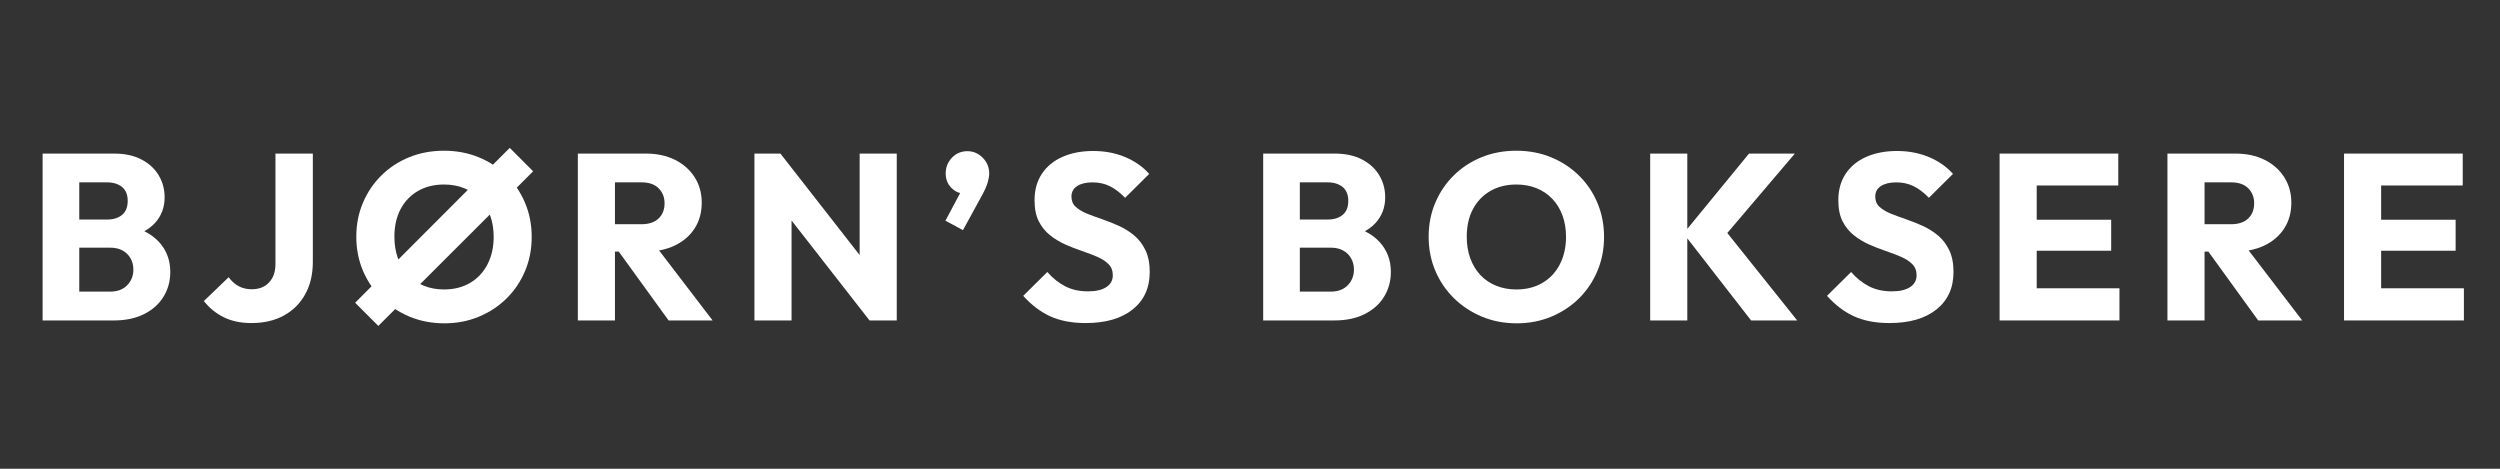 <svg version="1.2" preserveAspectRatio="xMidYMid meet" height="150" viewBox="0 0 600 112.5" zoomAndPan="magnify" width="800" xmlns:xlink="http://www.w3.org/1999/xlink" xmlns="http://www.w3.org/2000/svg"><rect x="0" y="0" width="600" height="112.5" fill="#333333" stroke="none"/><defs></defs><g id="ae29814906"><g style="fill:#ffffff;fill-opacity:1;"><g transform="translate(6.369, 76.908)"><path d="M 10.672 0 L 10.672 -6.922 L 20.078 -6.922 C 21.816 -6.922 23.176 -7.43 24.156 -8.453 C 25.145 -9.473 25.641 -10.723 25.641 -12.203 C 25.641 -13.223 25.41 -14.129 24.953 -14.922 C 24.504 -15.711 23.875 -16.332 23.062 -16.781 C 22.25 -17.238 21.254 -17.469 20.078 -17.469 L 10.672 -17.469 L 10.672 -24.219 L 19.344 -24.219 C 20.82 -24.219 22.016 -24.586 22.922 -25.328 C 23.828 -26.066 24.281 -27.191 24.281 -28.703 C 24.281 -30.18 23.828 -31.289 22.922 -32.031 C 22.016 -32.77 20.82 -33.141 19.344 -33.141 L 10.672 -33.141 L 10.672 -40.047 L 21.047 -40.047 C 23.617 -40.047 25.801 -39.57 27.594 -38.625 C 29.395 -37.688 30.77 -36.422 31.719 -34.828 C 32.664 -33.242 33.141 -31.488 33.141 -29.562 C 33.141 -27.102 32.344 -25.02 30.75 -23.312 C 29.156 -21.613 26.812 -20.441 23.719 -19.797 L 23.938 -22.812 C 27.301 -22.164 29.898 -20.859 31.734 -18.891 C 33.578 -16.922 34.5 -14.5 34.5 -11.625 C 34.5 -9.438 33.957 -7.461 32.875 -5.703 C 31.801 -3.941 30.25 -2.551 28.219 -1.531 C 26.195 -0.508 23.77 0 20.938 0 Z M 3.859 0 L 3.859 -40.047 L 12.656 -40.047 L 12.656 0 Z M 3.859 0" style="stroke:none"></path></g></g><g style="fill:#ffffff;fill-opacity:1;"><g transform="translate(48.128, 76.908)"><path d="M 12.203 0.625 C 9.66 0.625 7.453 0.16 5.578 -0.766 C 3.711 -1.691 2.117 -2.988 0.797 -4.656 L 6.75 -10.375 C 7.426 -9.438 8.227 -8.719 9.156 -8.219 C 10.082 -7.727 11.133 -7.484 12.312 -7.484 C 13.445 -7.484 14.43 -7.719 15.266 -8.188 C 16.098 -8.664 16.758 -9.348 17.25 -10.234 C 17.738 -11.129 17.984 -12.238 17.984 -13.562 L 17.984 -40.047 L 26.953 -40.047 L 26.953 -14.062 C 26.953 -11.082 26.344 -8.492 25.125 -6.297 C 23.914 -4.098 22.211 -2.395 20.016 -1.188 C 17.828 0.02 15.223 0.625 12.203 0.625 Z M 12.203 0.625" style="stroke:none"></path></g></g><g style="fill:#ffffff;fill-opacity:1;"><g transform="translate(83.702, 76.908)"><path d="M 38.641 -41.422 L 44.25 -35.797 L 7.094 1.312 L 1.531 -4.25 Z M 22.984 0.688 C 19.953 0.688 17.16 0.156 14.609 -0.906 C 12.055 -1.969 9.816 -3.441 7.891 -5.328 C 5.961 -7.223 4.469 -9.426 3.406 -11.938 C 2.344 -14.457 1.812 -17.172 1.812 -20.078 C 1.812 -23.035 2.344 -25.758 3.406 -28.25 C 4.469 -30.75 5.941 -32.93 7.828 -34.797 C 9.723 -36.672 11.945 -38.129 14.5 -39.172 C 17.051 -40.211 19.836 -40.734 22.859 -40.734 C 25.848 -40.734 28.617 -40.211 31.172 -39.172 C 33.723 -38.129 35.953 -36.672 37.859 -34.797 C 39.773 -32.93 41.258 -30.738 42.312 -28.219 C 43.375 -25.707 43.906 -22.977 43.906 -20.031 C 43.906 -17.113 43.375 -14.395 42.312 -11.875 C 41.258 -9.363 39.785 -7.172 37.891 -5.297 C 36.004 -3.43 33.785 -1.969 31.234 -0.906 C 28.68 0.156 25.93 0.688 22.984 0.688 Z M 22.859 -7.438 C 25.242 -7.438 27.332 -7.961 29.125 -9.016 C 30.926 -10.078 32.316 -11.562 33.297 -13.469 C 34.285 -15.383 34.781 -17.586 34.781 -20.078 C 34.781 -21.973 34.492 -23.688 33.922 -25.219 C 33.359 -26.75 32.547 -28.07 31.484 -29.188 C 30.43 -30.301 29.176 -31.148 27.719 -31.734 C 26.258 -32.328 24.641 -32.625 22.859 -32.625 C 20.484 -32.625 18.395 -32.102 16.594 -31.062 C 14.801 -30.02 13.41 -28.562 12.422 -26.688 C 11.441 -24.82 10.953 -22.617 10.953 -20.078 C 10.953 -18.191 11.234 -16.473 11.797 -14.922 C 12.367 -13.367 13.172 -12.035 14.203 -10.922 C 15.242 -9.805 16.504 -8.945 17.984 -8.344 C 19.461 -7.738 21.086 -7.438 22.859 -7.438 Z M 22.859 -7.438" style="stroke:none"></path></g></g><g style="fill:#ffffff;fill-opacity:1;"><g transform="translate(134.823, 76.908)"><path d="M 10.672 -16.516 L 10.672 -23.094 L 19.125 -23.094 C 20.895 -23.094 22.258 -23.547 23.219 -24.453 C 24.188 -25.359 24.672 -26.586 24.672 -28.141 C 24.672 -29.578 24.195 -30.77 23.25 -31.719 C 22.312 -32.664 20.953 -33.141 19.172 -33.141 L 10.672 -33.141 L 10.672 -40.047 L 20.203 -40.047 C 22.848 -40.047 25.172 -39.547 27.172 -38.547 C 29.18 -37.547 30.754 -36.156 31.891 -34.375 C 33.023 -32.602 33.594 -30.562 33.594 -28.25 C 33.594 -25.906 33.023 -23.852 31.891 -22.094 C 30.754 -20.332 29.164 -18.961 27.125 -17.984 C 25.082 -17.004 22.676 -16.516 19.906 -16.516 Z M 3.859 0 L 3.859 -40.047 L 12.766 -40.047 L 12.766 0 Z M 25.641 0 L 13.156 -17.25 L 21.328 -19.453 L 36.203 0 Z M 25.641 0" style="stroke:none"></path></g></g><g style="fill:#ffffff;fill-opacity:1;"><g transform="translate(177.206, 76.908)"><path d="M 3.859 0 L 3.859 -40.047 L 10.094 -40.047 L 12.766 -32.062 L 12.766 0 Z M 31.484 0 L 7.891 -30.234 L 10.094 -40.047 L 33.703 -9.812 Z M 31.484 0 L 29.109 -8 L 29.109 -40.047 L 38.016 -40.047 L 38.016 0 Z M 31.484 0" style="stroke:none"></path></g></g><g style="fill:#ffffff;fill-opacity:1;"><g transform="translate(224.468, 76.908)"><path d="M 2.438 -23.938 L 6.578 -31.719 L 9.141 -32.391 C 8.867 -31.859 8.547 -31.406 8.172 -31.031 C 7.797 -30.656 7.359 -30.469 6.859 -30.469 C 5.766 -30.469 4.766 -30.922 3.859 -31.828 C 2.953 -32.734 2.5 -33.883 2.5 -35.281 C 2.5 -36.758 3 -38.02 4 -39.062 C 5 -40.102 6.238 -40.625 7.719 -40.625 C 9.113 -40.625 10.332 -40.102 11.375 -39.062 C 12.414 -38.02 12.938 -36.758 12.938 -35.281 C 12.938 -34.676 12.82 -33.969 12.594 -33.156 C 12.363 -32.344 11.91 -31.312 11.234 -30.062 L 6.641 -21.672 Z M 2.438 -23.938" style="stroke:none"></path></g></g><g style="fill:#ffffff;fill-opacity:1;"><g transform="translate(244.667, 76.908)"><path d="M 15.891 0.625 C 12.598 0.625 9.77 0.086 7.406 -0.984 C 5.039 -2.066 2.875 -3.707 0.906 -5.906 L 6.688 -11.625 C 7.977 -10.156 9.406 -9.016 10.969 -8.203 C 12.539 -7.391 14.367 -6.984 16.453 -6.984 C 18.348 -6.984 19.812 -7.32 20.844 -8 C 21.883 -8.676 22.406 -9.625 22.406 -10.844 C 22.406 -11.938 22.066 -12.82 21.391 -13.5 C 20.711 -14.188 19.812 -14.773 18.688 -15.266 C 17.57 -15.754 16.344 -16.223 15 -16.672 C 13.656 -17.129 12.32 -17.648 11 -18.234 C 9.676 -18.828 8.457 -19.566 7.344 -20.453 C 6.227 -21.336 5.328 -22.453 4.641 -23.797 C 3.961 -25.141 3.625 -26.832 3.625 -28.875 C 3.625 -31.332 4.219 -33.453 5.406 -35.234 C 6.602 -37.016 8.258 -38.363 10.375 -39.281 C 12.5 -40.207 14.941 -40.672 17.703 -40.672 C 20.504 -40.672 23.066 -40.18 25.391 -39.203 C 27.711 -38.223 29.629 -36.879 31.141 -35.172 L 25.359 -29.438 C 24.148 -30.688 22.93 -31.613 21.703 -32.219 C 20.473 -32.832 19.082 -33.141 17.531 -33.141 C 15.977 -33.141 14.75 -32.844 13.844 -32.25 C 12.938 -31.664 12.484 -30.828 12.484 -29.734 C 12.484 -28.711 12.82 -27.891 13.5 -27.266 C 14.188 -26.641 15.086 -26.098 16.203 -25.641 C 17.316 -25.191 18.547 -24.738 19.891 -24.281 C 21.234 -23.82 22.566 -23.289 23.891 -22.688 C 25.211 -22.082 26.43 -21.316 27.547 -20.391 C 28.66 -19.461 29.555 -18.289 30.234 -16.875 C 30.922 -15.457 31.266 -13.707 31.266 -11.625 C 31.266 -7.812 29.898 -4.816 27.172 -2.641 C 24.453 -0.461 20.691 0.625 15.891 0.625 Z M 15.891 0.625" style="stroke:none"></path></g></g><g style="fill:#ffffff;fill-opacity:1;"><g transform="translate(283.135, 76.908)"><path d="" style="stroke:none"></path></g></g><g style="fill:#ffffff;fill-opacity:1;"><g transform="translate(299.306, 76.908)"><path d="M 10.672 0 L 10.672 -6.922 L 20.078 -6.922 C 21.816 -6.922 23.176 -7.43 24.156 -8.453 C 25.145 -9.473 25.641 -10.723 25.641 -12.203 C 25.641 -13.223 25.41 -14.129 24.953 -14.922 C 24.504 -15.711 23.875 -16.332 23.062 -16.781 C 22.25 -17.238 21.254 -17.469 20.078 -17.469 L 10.672 -17.469 L 10.672 -24.219 L 19.344 -24.219 C 20.82 -24.219 22.016 -24.586 22.922 -25.328 C 23.828 -26.066 24.281 -27.191 24.281 -28.703 C 24.281 -30.18 23.828 -31.289 22.922 -32.031 C 22.016 -32.77 20.82 -33.141 19.344 -33.141 L 10.672 -33.141 L 10.672 -40.047 L 21.047 -40.047 C 23.617 -40.047 25.801 -39.57 27.594 -38.625 C 29.395 -37.688 30.77 -36.422 31.719 -34.828 C 32.664 -33.242 33.141 -31.488 33.141 -29.562 C 33.141 -27.102 32.344 -25.02 30.75 -23.312 C 29.156 -21.613 26.812 -20.441 23.719 -19.797 L 23.938 -22.812 C 27.301 -22.164 29.898 -20.859 31.734 -18.891 C 33.578 -16.922 34.5 -14.5 34.5 -11.625 C 34.5 -9.438 33.957 -7.461 32.875 -5.703 C 31.801 -3.941 30.25 -2.551 28.219 -1.531 C 26.195 -0.508 23.77 0 20.938 0 Z M 3.859 0 L 3.859 -40.047 L 12.656 -40.047 L 12.656 0 Z M 3.859 0" style="stroke:none"></path></g></g><g style="fill:#ffffff;fill-opacity:1;"><g transform="translate(341.065, 76.908)"><path d="M 22.984 0.688 C 19.953 0.688 17.16 0.156 14.609 -0.906 C 12.055 -1.969 9.816 -3.441 7.891 -5.328 C 5.961 -7.223 4.469 -9.426 3.406 -11.938 C 2.344 -14.457 1.812 -17.172 1.812 -20.078 C 1.812 -23.035 2.344 -25.758 3.406 -28.25 C 4.469 -30.75 5.941 -32.93 7.828 -34.797 C 9.723 -36.672 11.945 -38.129 14.5 -39.172 C 17.051 -40.211 19.836 -40.734 22.859 -40.734 C 25.848 -40.734 28.617 -40.211 31.172 -39.172 C 33.723 -38.129 35.953 -36.672 37.859 -34.797 C 39.773 -32.93 41.258 -30.738 42.312 -28.219 C 43.375 -25.707 43.906 -22.977 43.906 -20.031 C 43.906 -17.113 43.375 -14.395 42.312 -11.875 C 41.258 -9.363 39.785 -7.172 37.891 -5.297 C 36.004 -3.43 33.785 -1.969 31.234 -0.906 C 28.68 0.156 25.93 0.688 22.984 0.688 Z M 22.859 -7.438 C 25.242 -7.438 27.332 -7.961 29.125 -9.016 C 30.926 -10.078 32.316 -11.562 33.297 -13.469 C 34.285 -15.383 34.781 -17.586 34.781 -20.078 C 34.781 -21.973 34.492 -23.688 33.922 -25.219 C 33.359 -26.75 32.547 -28.07 31.484 -29.188 C 30.43 -30.301 29.176 -31.148 27.719 -31.734 C 26.258 -32.328 24.641 -32.625 22.859 -32.625 C 20.484 -32.625 18.395 -32.102 16.594 -31.062 C 14.801 -30.02 13.41 -28.562 12.422 -26.688 C 11.441 -24.82 10.953 -22.617 10.953 -20.078 C 10.953 -18.191 11.234 -16.473 11.797 -14.922 C 12.367 -13.367 13.172 -12.035 14.203 -10.922 C 15.242 -9.805 16.504 -8.945 17.984 -8.344 C 19.461 -7.738 21.086 -7.438 22.859 -7.438 Z M 22.859 -7.438" style="stroke:none"></path></g></g><g style="fill:#ffffff;fill-opacity:1;"><g transform="translate(392.185, 76.908)"><path d="M 28.078 0 L 11.859 -20.875 L 27.578 -40.047 L 38.578 -40.047 L 20.875 -19.234 L 20.875 -22.859 L 39.141 0 Z M 3.859 0 L 3.859 -40.047 L 12.766 -40.047 L 12.766 0 Z M 3.859 0" style="stroke:none"></path></g></g><g style="fill:#ffffff;fill-opacity:1;"><g transform="translate(437.575, 76.908)"><path d="M 15.891 0.625 C 12.598 0.625 9.77 0.086 7.406 -0.984 C 5.039 -2.066 2.875 -3.707 0.906 -5.906 L 6.688 -11.625 C 7.977 -10.156 9.406 -9.016 10.969 -8.203 C 12.539 -7.391 14.367 -6.984 16.453 -6.984 C 18.348 -6.984 19.812 -7.32 20.844 -8 C 21.883 -8.676 22.406 -9.625 22.406 -10.844 C 22.406 -11.938 22.066 -12.82 21.391 -13.5 C 20.711 -14.188 19.812 -14.773 18.688 -15.266 C 17.57 -15.754 16.344 -16.223 15 -16.672 C 13.656 -17.129 12.32 -17.648 11 -18.234 C 9.676 -18.828 8.457 -19.566 7.344 -20.453 C 6.227 -21.336 5.328 -22.453 4.641 -23.797 C 3.961 -25.141 3.625 -26.832 3.625 -28.875 C 3.625 -31.332 4.219 -33.453 5.406 -35.234 C 6.602 -37.016 8.258 -38.363 10.375 -39.281 C 12.5 -40.207 14.941 -40.672 17.703 -40.672 C 20.504 -40.672 23.066 -40.18 25.391 -39.203 C 27.711 -38.223 29.629 -36.879 31.141 -35.172 L 25.359 -29.438 C 24.148 -30.688 22.93 -31.613 21.703 -32.219 C 20.473 -32.832 19.082 -33.141 17.531 -33.141 C 15.977 -33.141 14.75 -32.844 13.844 -32.25 C 12.938 -31.664 12.484 -30.828 12.484 -29.734 C 12.484 -28.711 12.82 -27.891 13.5 -27.266 C 14.188 -26.641 15.086 -26.098 16.203 -25.641 C 17.316 -25.191 18.547 -24.738 19.891 -24.281 C 21.234 -23.82 22.566 -23.289 23.891 -22.688 C 25.211 -22.082 26.43 -21.316 27.547 -20.391 C 28.66 -19.461 29.555 -18.289 30.234 -16.875 C 30.922 -15.457 31.266 -13.707 31.266 -11.625 C 31.266 -7.812 29.898 -4.816 27.172 -2.641 C 24.453 -0.461 20.691 0.625 15.891 0.625 Z M 15.891 0.625" style="stroke:none"></path></g></g><g style="fill:#ffffff;fill-opacity:1;"><g transform="translate(476.043, 76.908)"><path d="M 3.859 0 L 3.859 -40.047 L 12.766 -40.047 L 12.766 0 Z M 10.672 0 L 10.672 -7.719 L 32.625 -7.719 L 32.625 0 Z M 10.672 -16.734 L 10.672 -24.172 L 30.641 -24.172 L 30.641 -16.734 Z M 10.672 -32.391 L 10.672 -40.047 L 32.344 -40.047 L 32.344 -32.391 Z M 10.672 -32.391" style="stroke:none"></path></g></g><g style="fill:#ffffff;fill-opacity:1;"><g transform="translate(516.327, 76.908)"><path d="M 10.672 -16.516 L 10.672 -23.094 L 19.125 -23.094 C 20.895 -23.094 22.258 -23.547 23.219 -24.453 C 24.188 -25.359 24.672 -26.586 24.672 -28.141 C 24.672 -29.578 24.195 -30.77 23.25 -31.719 C 22.312 -32.664 20.953 -33.141 19.172 -33.141 L 10.672 -33.141 L 10.672 -40.047 L 20.203 -40.047 C 22.848 -40.047 25.172 -39.547 27.172 -38.547 C 29.18 -37.547 30.754 -36.156 31.891 -34.375 C 33.023 -32.602 33.594 -30.562 33.594 -28.25 C 33.594 -25.906 33.023 -23.852 31.891 -22.094 C 30.754 -20.332 29.164 -18.961 27.125 -17.984 C 25.082 -17.004 22.676 -16.516 19.906 -16.516 Z M 3.859 0 L 3.859 -40.047 L 12.766 -40.047 L 12.766 0 Z M 25.641 0 L 13.156 -17.25 L 21.328 -19.453 L 36.203 0 Z M 25.641 0" style="stroke:none"></path></g></g><g style="fill:#ffffff;fill-opacity:1;"><g transform="translate(558.709, 76.908)"><path d="M 3.859 0 L 3.859 -40.047 L 12.766 -40.047 L 12.766 0 Z M 10.672 0 L 10.672 -7.719 L 32.625 -7.719 L 32.625 0 Z M 10.672 -16.734 L 10.672 -24.172 L 30.641 -24.172 L 30.641 -16.734 Z M 10.672 -32.391 L 10.672 -40.047 L 32.344 -40.047 L 32.344 -32.391 Z M 10.672 -32.391" style="stroke:none"></path></g></g></g></svg>